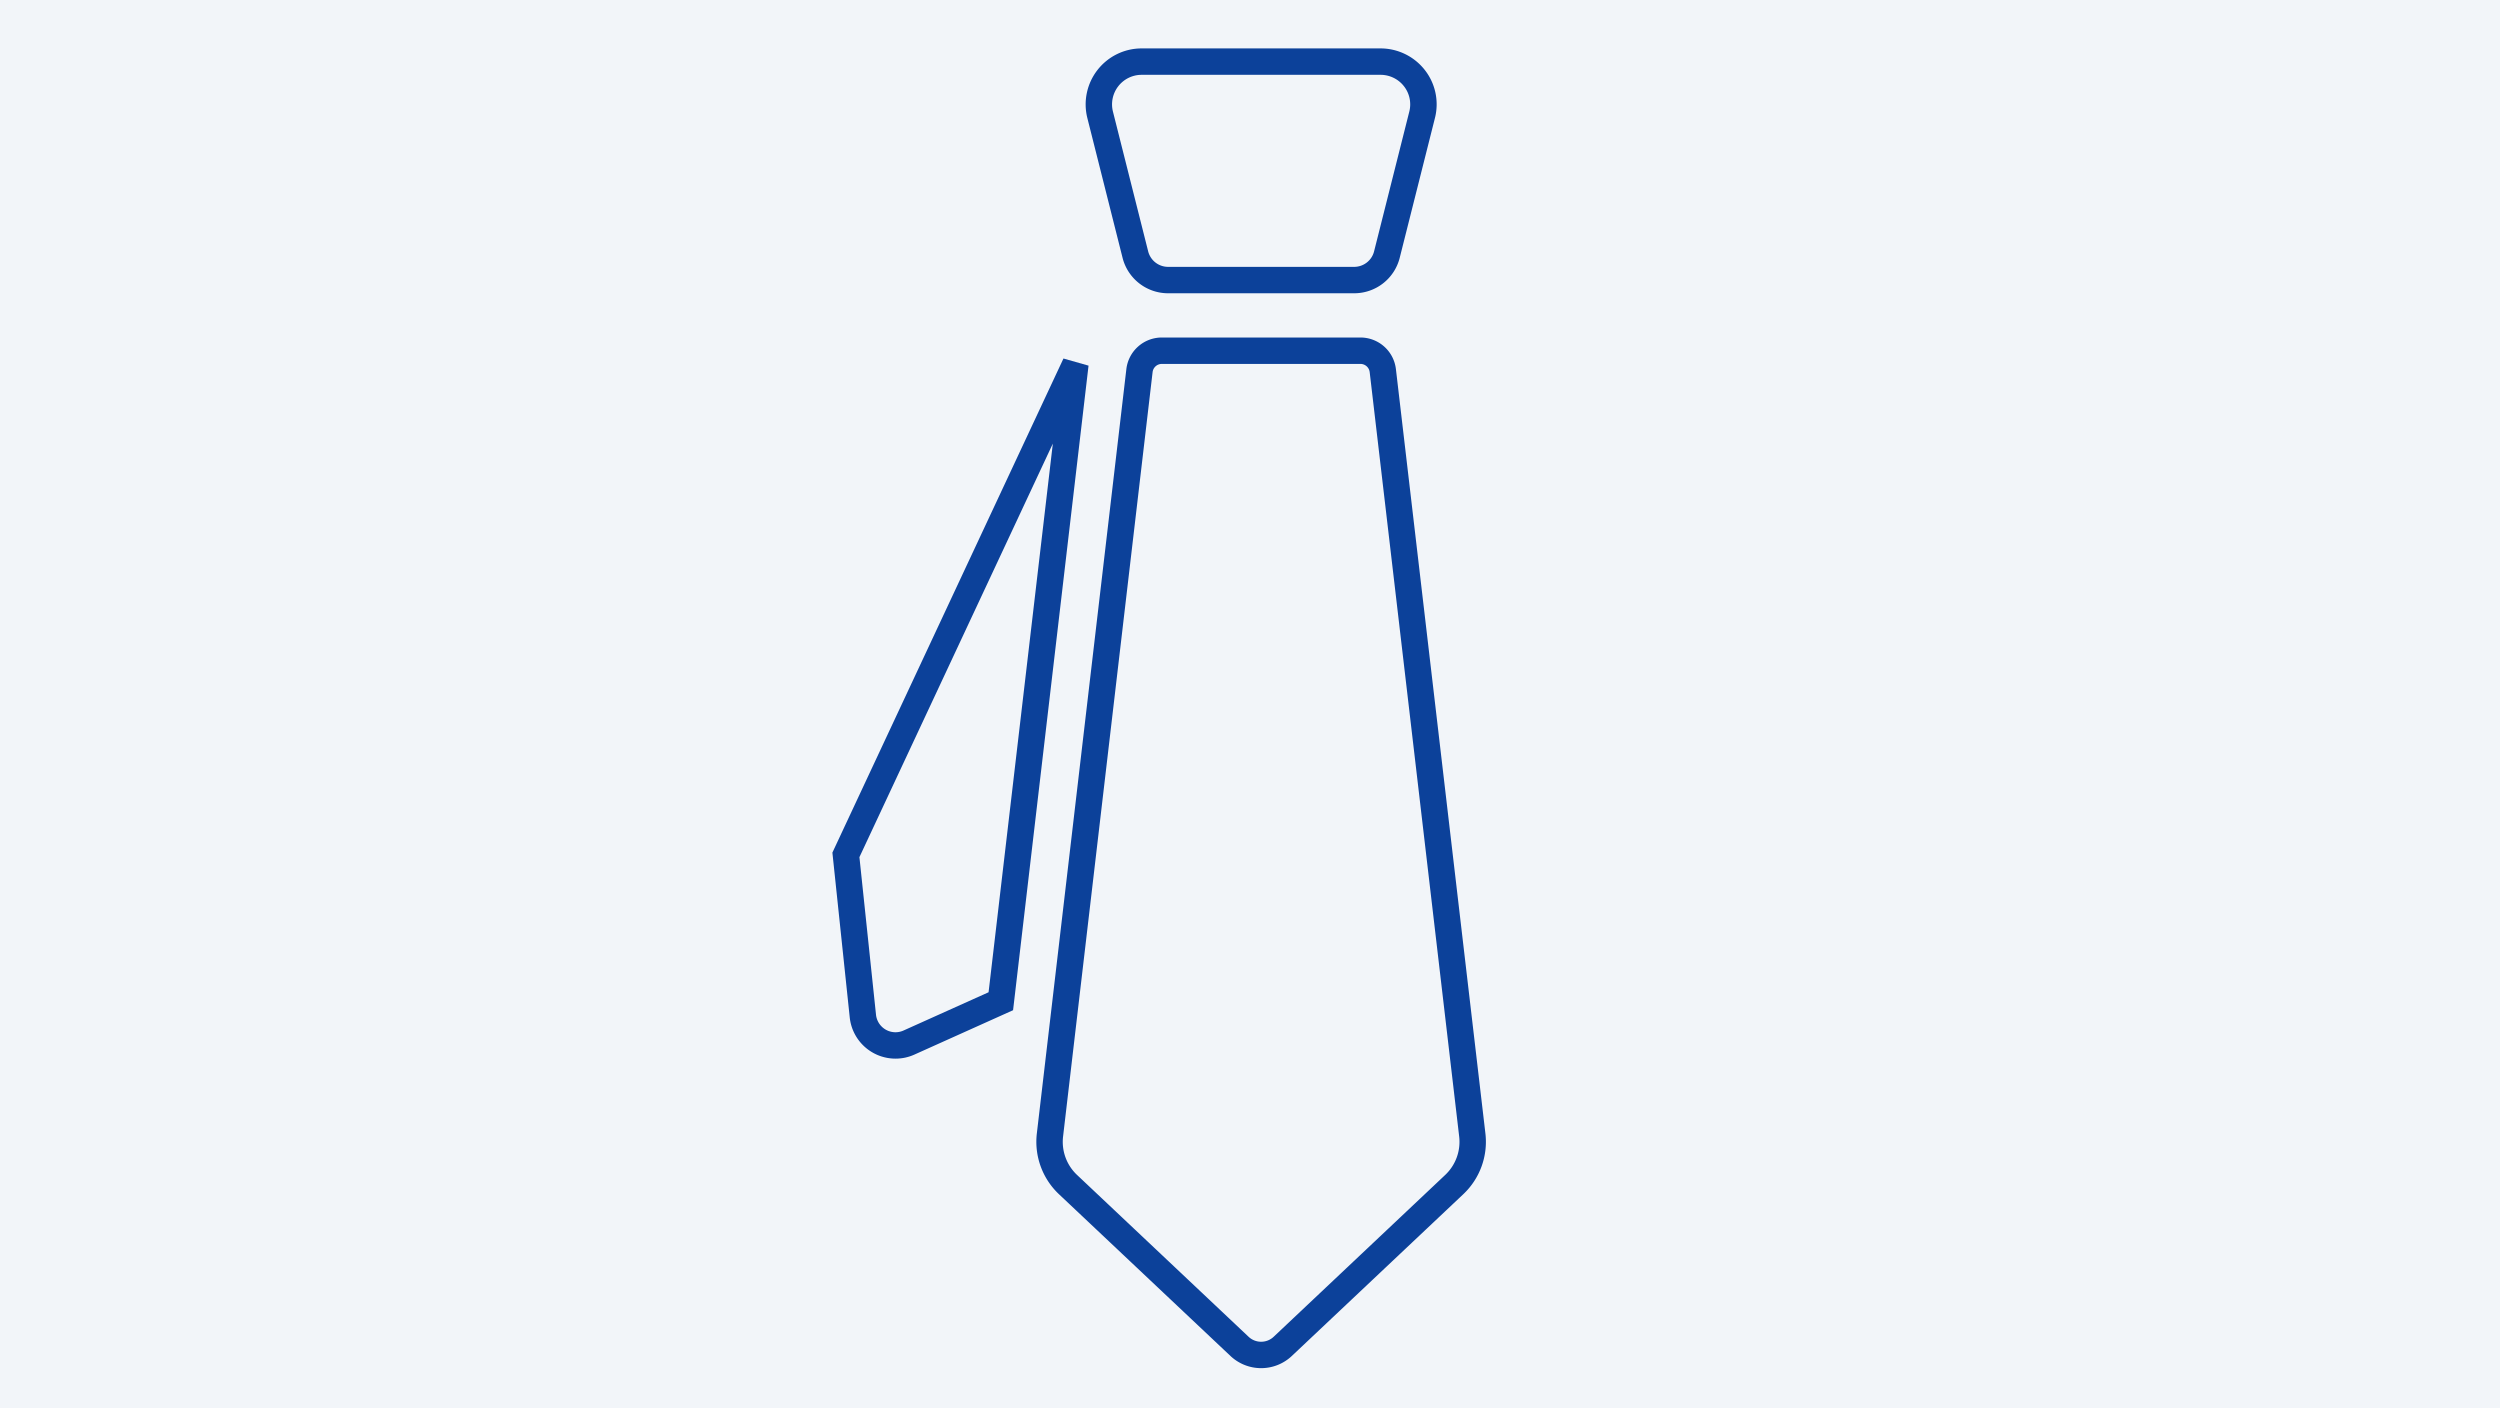 <svg xmlns="http://www.w3.org/2000/svg" width="284" height="160" viewBox="0 0 284 160"><g transform="translate(671 593)"><path d="M0,0H284V160H0Z" transform="translate(-671 -593)" fill="#f2f5f9"/><g transform="translate(-9.046 -16.288)"><path d="M135.871,198.647h0a5.227,5.227,0,0,1-5.2-4.681l-1.97-18.724,26.249-56.129,2.849.81-8.573,73.223-11.206,5.04A5.19,5.19,0,0,1,135.871,198.647Zm-4.1-22.889,1.883,17.892a2.227,2.227,0,0,0,2.218,2,2.211,2.211,0,0,0,.915-.2l9.656-4.343,7.3-62.327Z" transform="translate(-696.095 -655.098)" fill="#0c419a"/><g transform="translate(-542.725 -569.712)"><path d="M227,112.945h22.562a4.058,4.058,0,0,1,4.03,3.586l10.169,86.849a8.182,8.182,0,0,1-2.5,6.873l-19.493,18.389a5.08,5.08,0,0,1-6.97,0L215.3,210.252a8.187,8.187,0,0,1-2.5-6.872l10.172-86.849A4.058,4.058,0,0,1,227,112.945Zm11.282,114.081a2.07,2.07,0,0,0,1.426-.567L259.2,208.07a5.169,5.169,0,0,0,1.581-4.342L250.613,116.88a1.058,1.058,0,0,0-1.051-.935H227a1.057,1.057,0,0,0-1.048.935L215.78,203.728a5.173,5.173,0,0,0,1.581,4.342l19.493,18.389A2.076,2.076,0,0,0,238.282,227.026Z" transform="translate(-214.246 -81.604)" fill="#0c419a"/><path d="M262.763,26.315H241.628a5.333,5.333,0,0,1-5.174-4.028l-4-15.875A6.36,6.36,0,0,1,238.618-1.5h27.158A6.387,6.387,0,0,1,270.787.95h0a6.315,6.315,0,0,1,1.152,5.461l-4,15.875A5.328,5.328,0,0,1,262.763,26.315ZM238.618,1.5a3.36,3.36,0,0,0-3.256,4.18l4,15.872a2.335,2.335,0,0,0,2.265,1.763h21.135a2.331,2.331,0,0,0,2.265-1.762l4-15.874a3.334,3.334,0,0,0-.607-2.882l0,0A3.367,3.367,0,0,0,265.776,1.5Z" transform="translate(-228.16)" fill="#0c419a"/></g></g></g></svg>